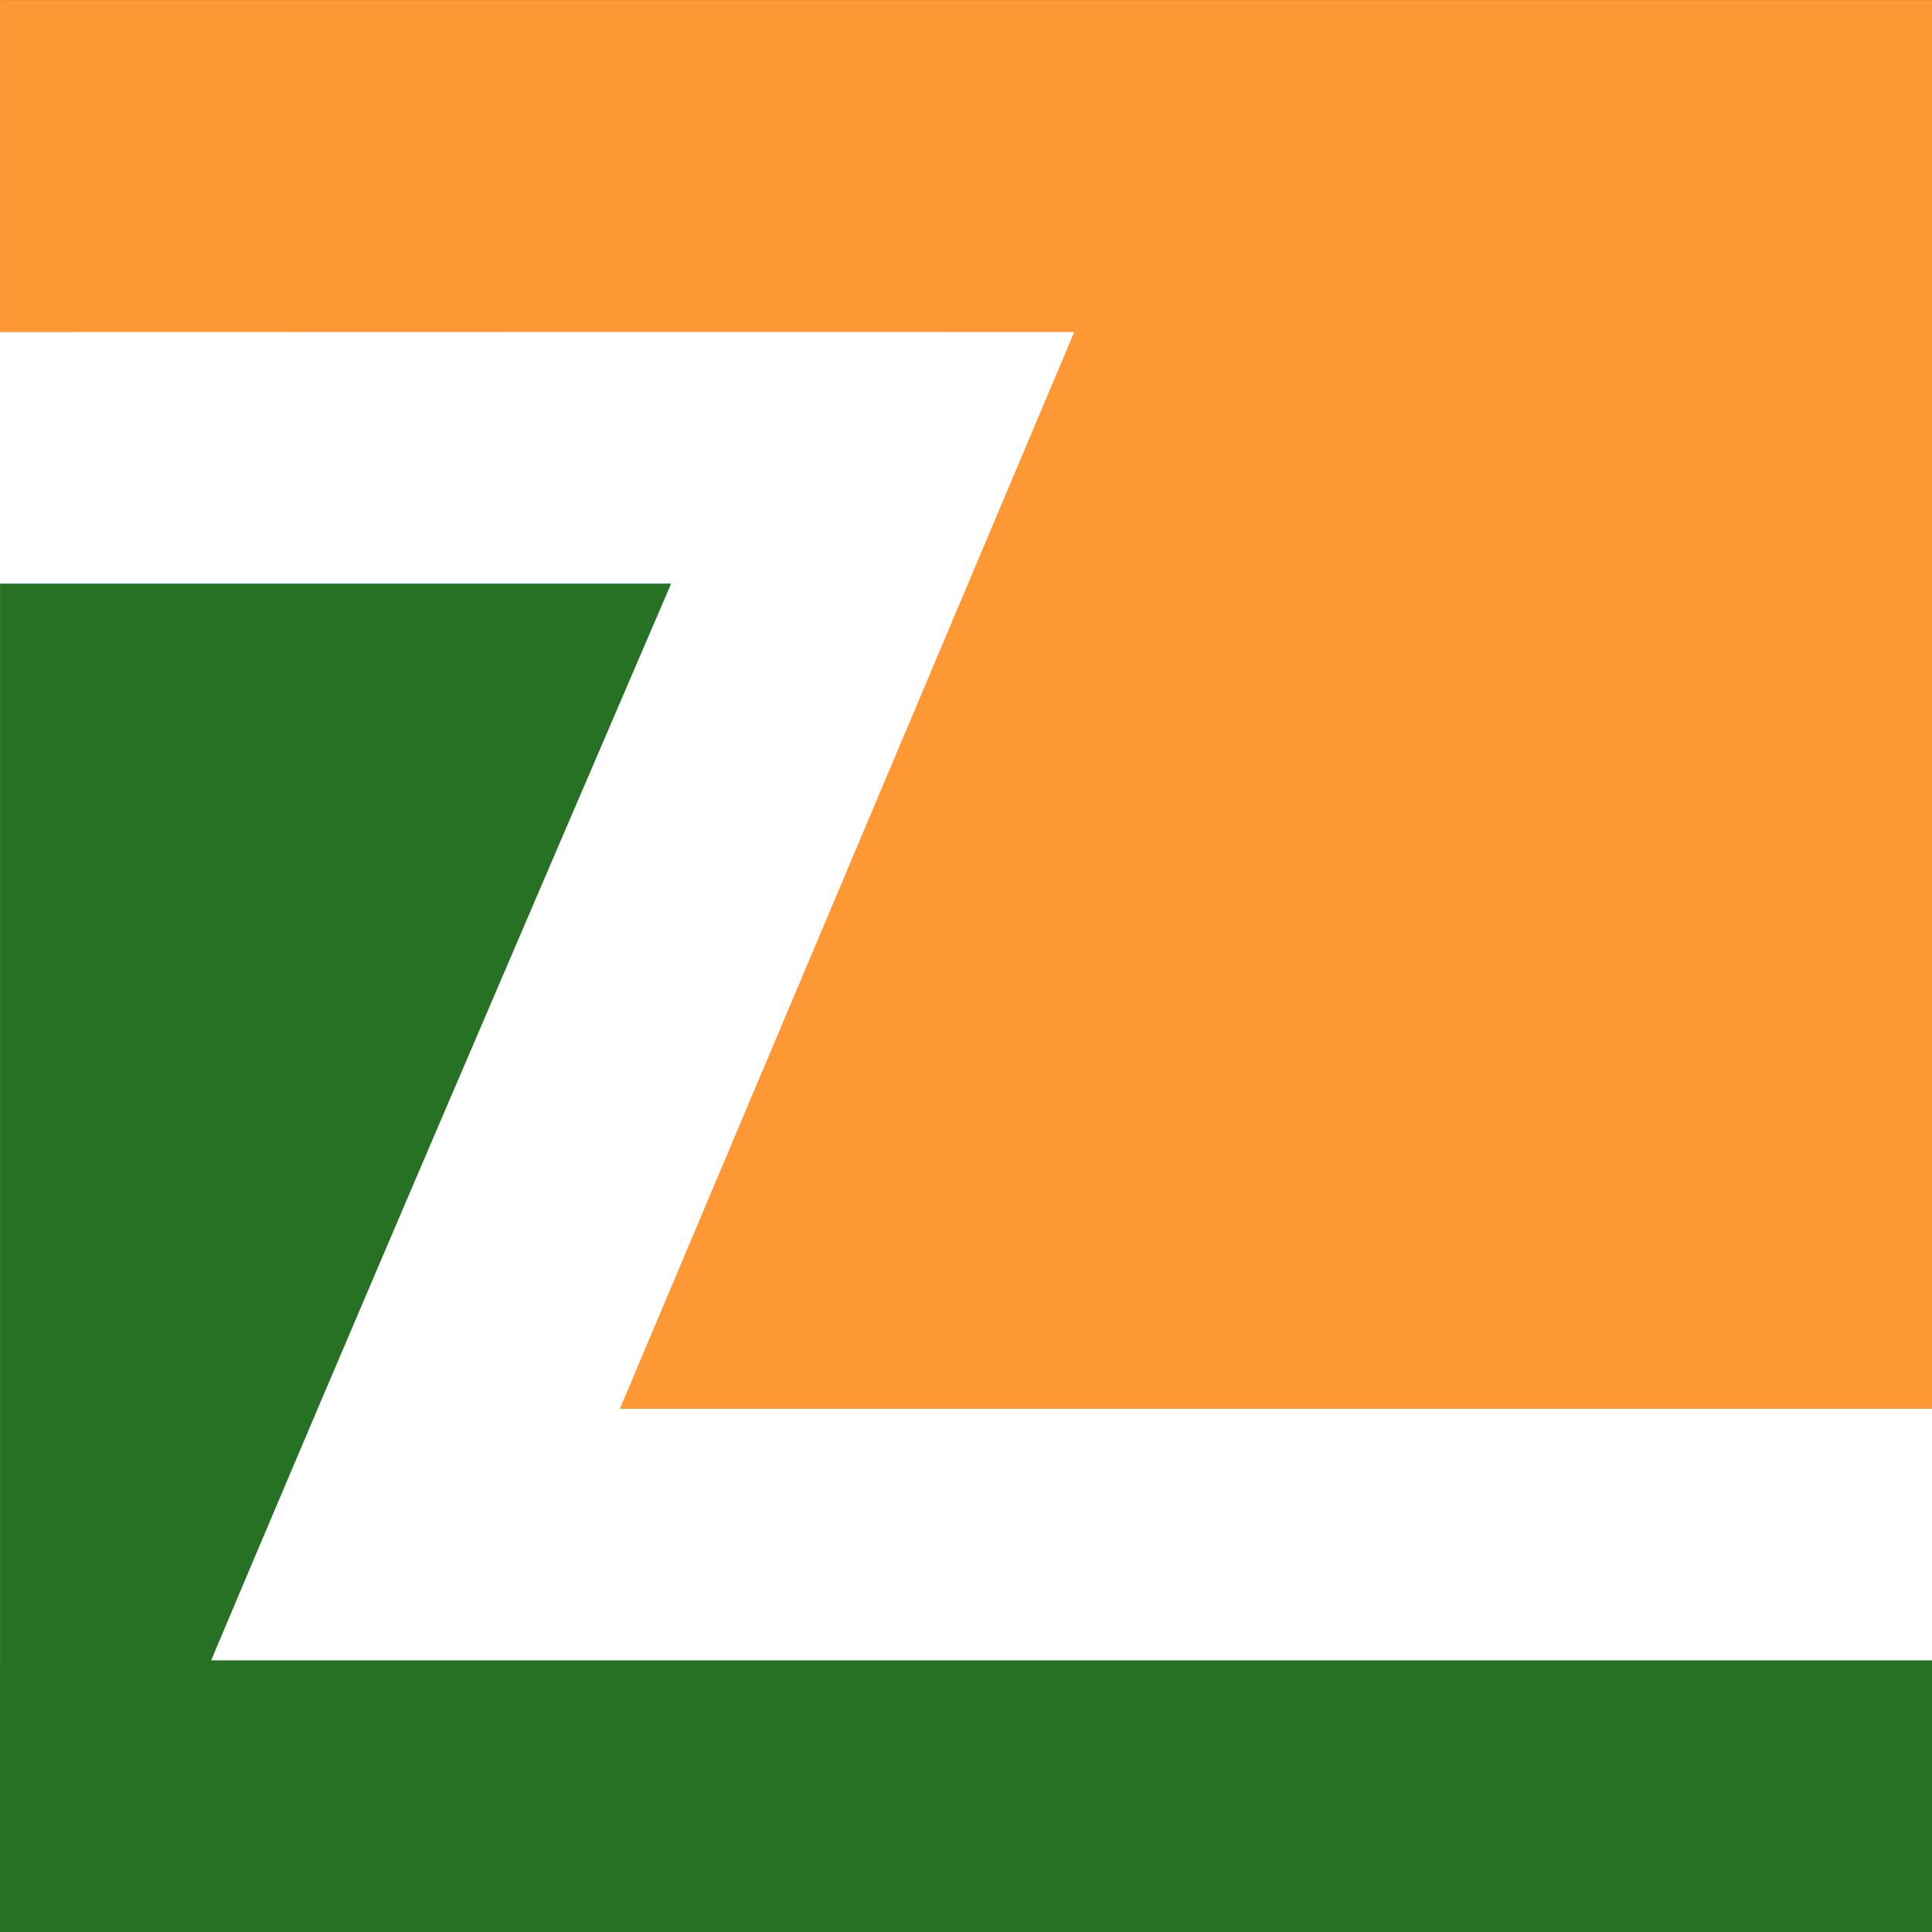 <?xml version="1.0" encoding="UTF-8" standalone="no"?>
<!-- Created with Inkscape (http://www.inkscape.org/) -->

<svg
   xmlns:dc="http://purl.org/dc/elements/1.1/"
   xmlns:cc="http://creativecommons.org/ns#"
   xmlns:rdf="http://www.w3.org/1999/02/22-rdf-syntax-ns#"
   xmlns:svg="http://www.w3.org/2000/svg"
   xmlns="http://www.w3.org/2000/svg"
   xmlns:sodipodi="http://sodipodi.sourceforge.net/DTD/sodipodi-0.dtd"
   xmlns:inkscape="http://www.inkscape.org/namespaces/inkscape"
   width="50.8mm"
   height="50.8mm"
   viewBox="0 0 50.8 50.8"
   version="1.1"
   id="svg8"
   inkscape:version="0.92.4 (5da689c313, 2019-01-14)"
   sodipodi:docname="favicon.svg">
  <rect x="0" y="0" width="50.8" height="50.8" fill="#333333" stroke="none"/>
  <defs
     id="defs2" />
  <sodipodi:namedview
     id="base"
     pagecolor="#ffffff"
     bordercolor="#666666"
     borderopacity="1.0"
     inkscape:pageopacity="0.0"
     inkscape:pageshadow="2"
     inkscape:zoom="1"
     inkscape:cx="146.77665"
     inkscape:cy="-64.28588"
     inkscape:document-units="mm"
     inkscape:current-layer="layer1"
     showgrid="false"
     showguides="true"
     inkscape:guide-bbox="true"
     inkscape:window-width="1920"
     inkscape:window-height="1018"
     inkscape:window-x="1912"
     inkscape:window-y="32"
     inkscape:window-maximized="1" />
  <g
     inkscape:label="Layer 1"
     inkscape:groupmode="layer"
     id="layer1"
     transform="translate(0,-0.001)">
    <rect
       style="fill:#ffffff;fill-opacity:1;fill-rule:nonzero;stroke:#ffffff;stroke-width:0.265;stroke-miterlimit:4;stroke-dasharray:none;stroke-opacity:1;paint-order:stroke fill markers"
       id="rect853"
       width="50.8"
       height="34.925"
       x="1.503982e-14"
       y="8.733" />
    <g
       id="g851"
       transform="translate(-78.619,-44.057)">
      <g
         transform="translate(17.085,-65.012)"
         id="g826">
        <path
           sodipodi:nodetypes="ccccccc"
           inkscape:connector-curvature="0"
           id="path830"
           d="m 77.833,146.112 11.947,-28.312 c -9.395,-0.006 -18.834,0.002 -28.245,0.002 v -8.731 h 50.8 v 37.042 c -11.501,3.9e-4 -23.001,2.2e-4 -34.502,3.1e-4 z"
           style="fill:#fd9835;stroke-width:0.265" />
        <path
           sodipodi:nodetypes="ccccccc"
           inkscape:connector-curvature="0"
           id="path828"
           d="m 61.535,159.87 c 0,-11.818 0,-23.636 0,-35.454 5.835,0.002 12.351,-0.002 17.645,2e-4 -4.258,9.911 -8.48,19.731 -12.094,28.31 15.766,0.001 29.101,4.7e-4 45.249,4.7e-4 v 7.144 c -16.933,-5e-5 -33.867,-5e-5 -50.8,-5e-5 z"
           style="fill:#267124;stroke-width:0.265" />
      </g>
    </g>
  </g>
</svg>
